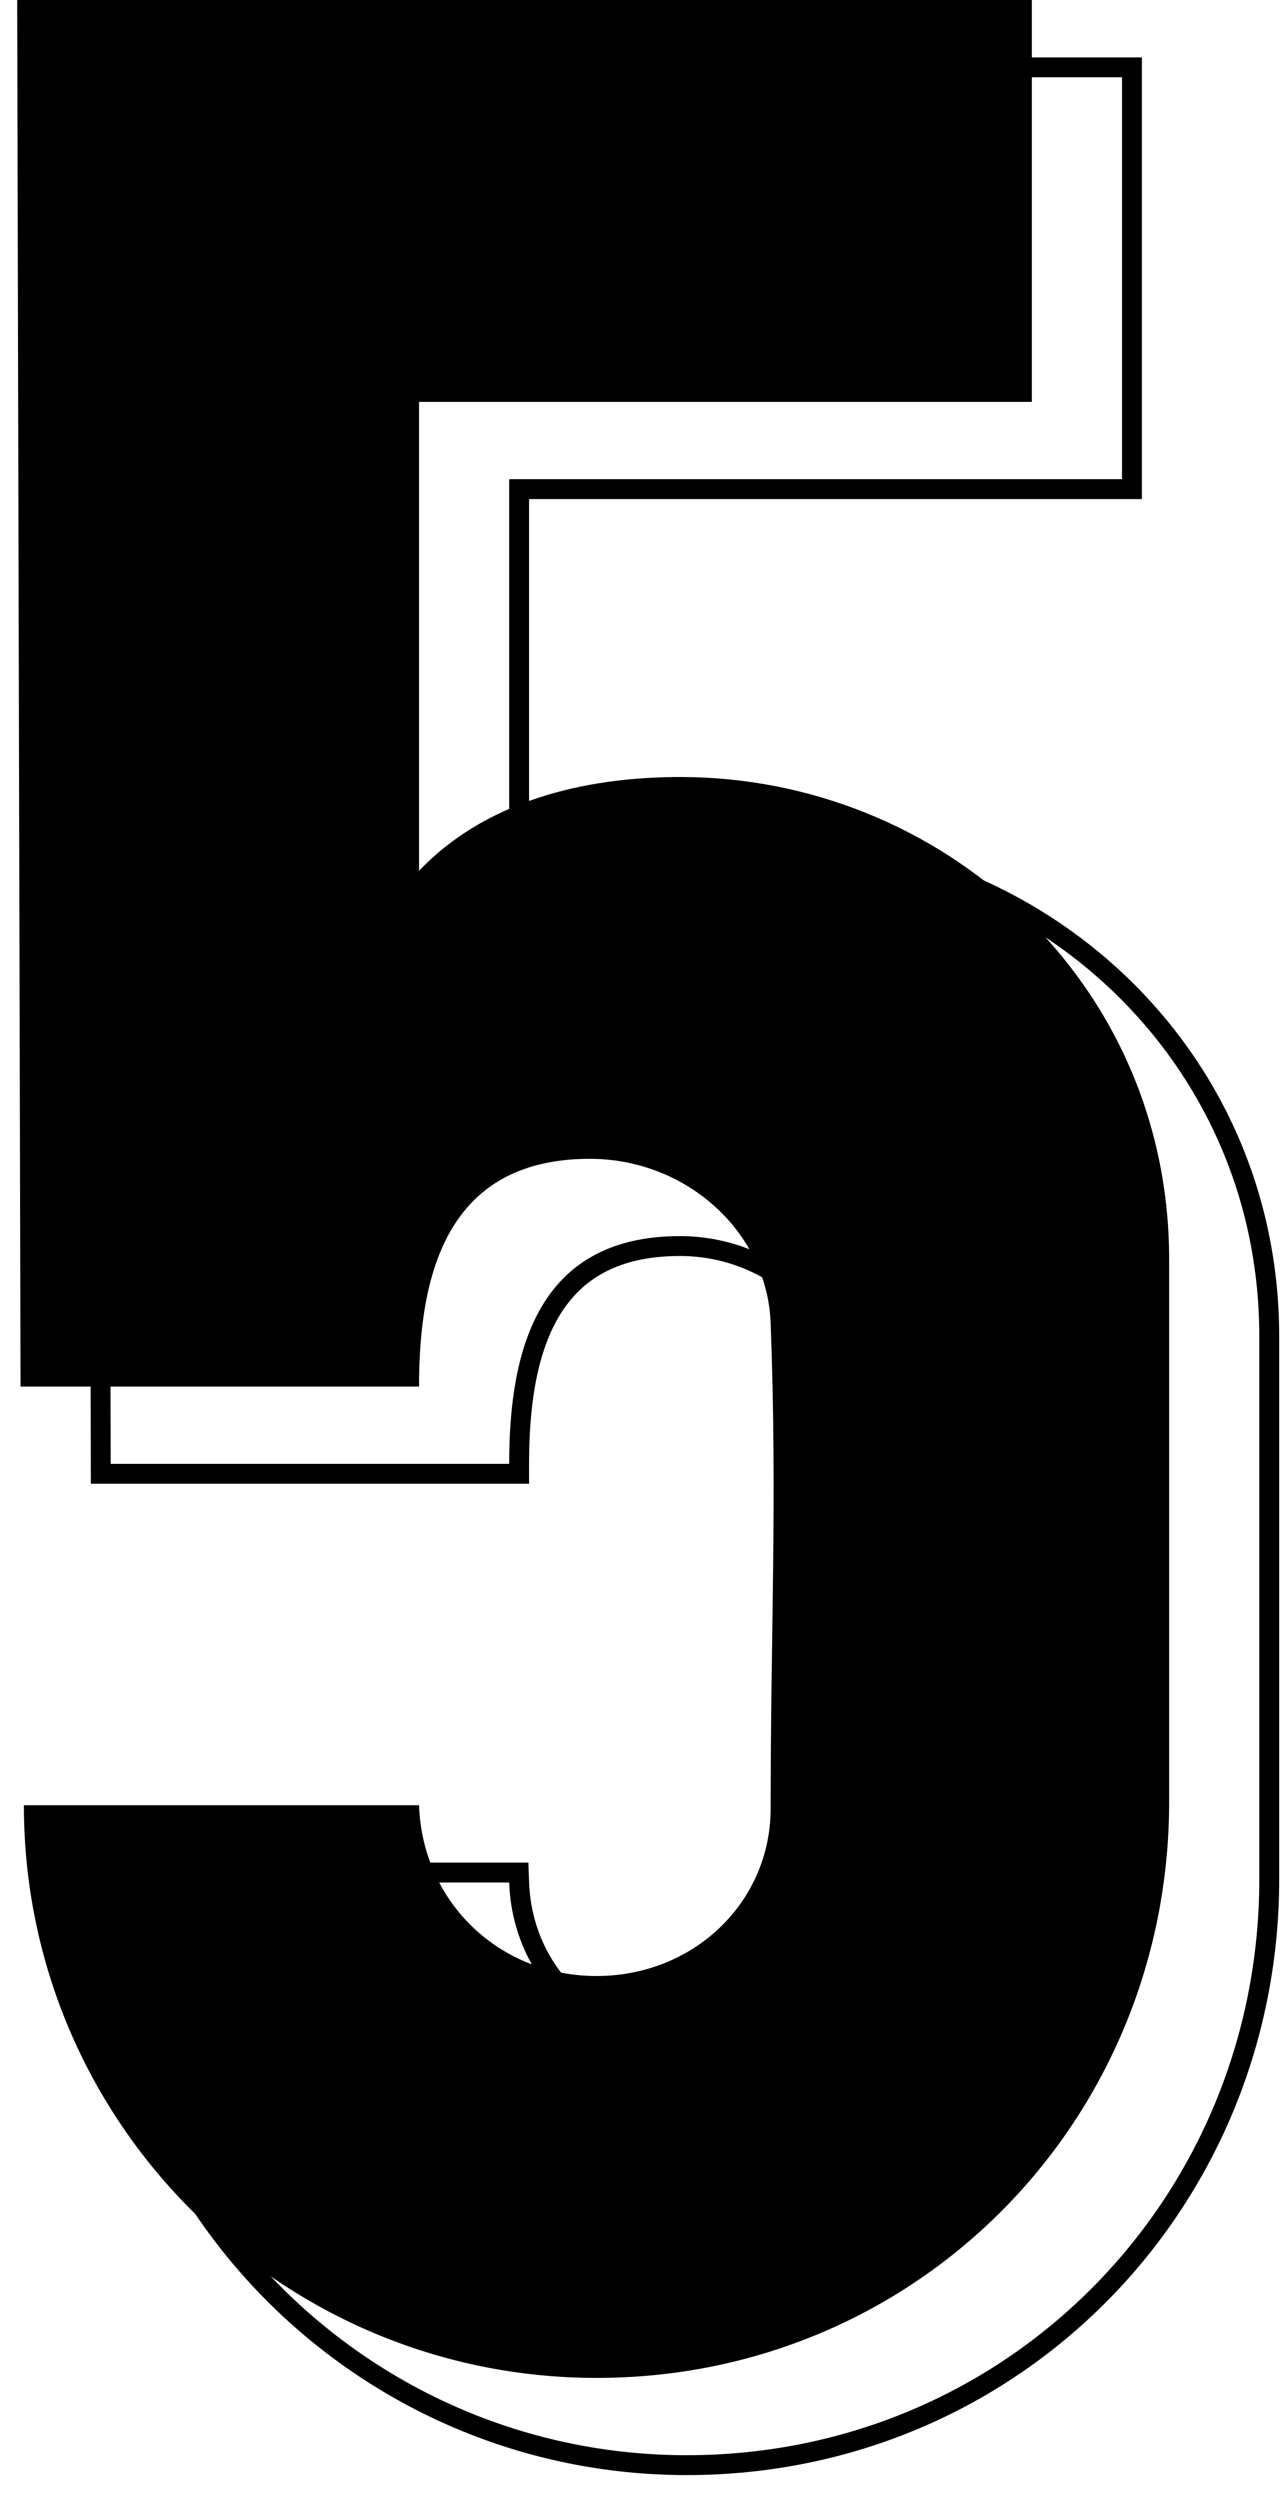 <?xml version="1.0" encoding="UTF-8"?> <svg xmlns="http://www.w3.org/2000/svg" width="50" height="97" viewBox="0 0 50 97" fill="none"><path d="M0.667 0L0.797 53.82H16.267C16.267 49.53 17.306 44.98 22.896 44.98C26.666 44.98 29.787 47.84 29.916 51.35C30.177 58.24 29.916 63.31 29.916 70.2C29.916 73.84 26.927 76.7 23.157 76.7C19.387 76.7 16.396 73.84 16.267 70.07H0.927C0.927 82.42 10.937 92.3 23.157 92.3C35.636 92.3 45.386 82.29 45.386 69.94L45.386 48.88C45.386 38.09 36.547 30.16 26.407 30.16C23.287 30.16 19.127 30.81 16.267 33.8L16.267 15.6H40.056L40.056 0H0.667Z" fill="black"></path><path d="M4.167 2.614H3.78L3.781 3.001L3.911 56.821L3.912 57.206H4.297H19.767H20.152V56.82C20.152 54.692 20.413 52.566 21.32 50.983C21.769 50.199 22.376 49.55 23.191 49.095C24.006 48.639 25.052 48.366 26.396 48.366C29.98 48.366 32.909 51.082 33.031 54.364L33.031 54.365C33.201 58.877 33.148 62.598 33.091 66.574C33.062 68.662 33.031 70.82 33.031 73.2C33.031 76.612 30.228 79.314 26.657 79.314C23.092 79.314 20.275 76.617 20.152 73.057L20.139 72.684H19.767H4.427H4.041L4.041 73.07C4.041 85.635 14.225 95.686 26.657 95.686C39.354 95.686 49.272 85.499 49.272 72.94L49.272 51.88C49.272 40.861 40.244 32.774 29.907 32.774C26.98 32.774 23.074 33.337 20.152 35.897L20.152 18.986H43.556H43.942V18.6L43.942 3V2.614H43.556H4.167Z" stroke="black" stroke-width="0.772"></path></svg> 